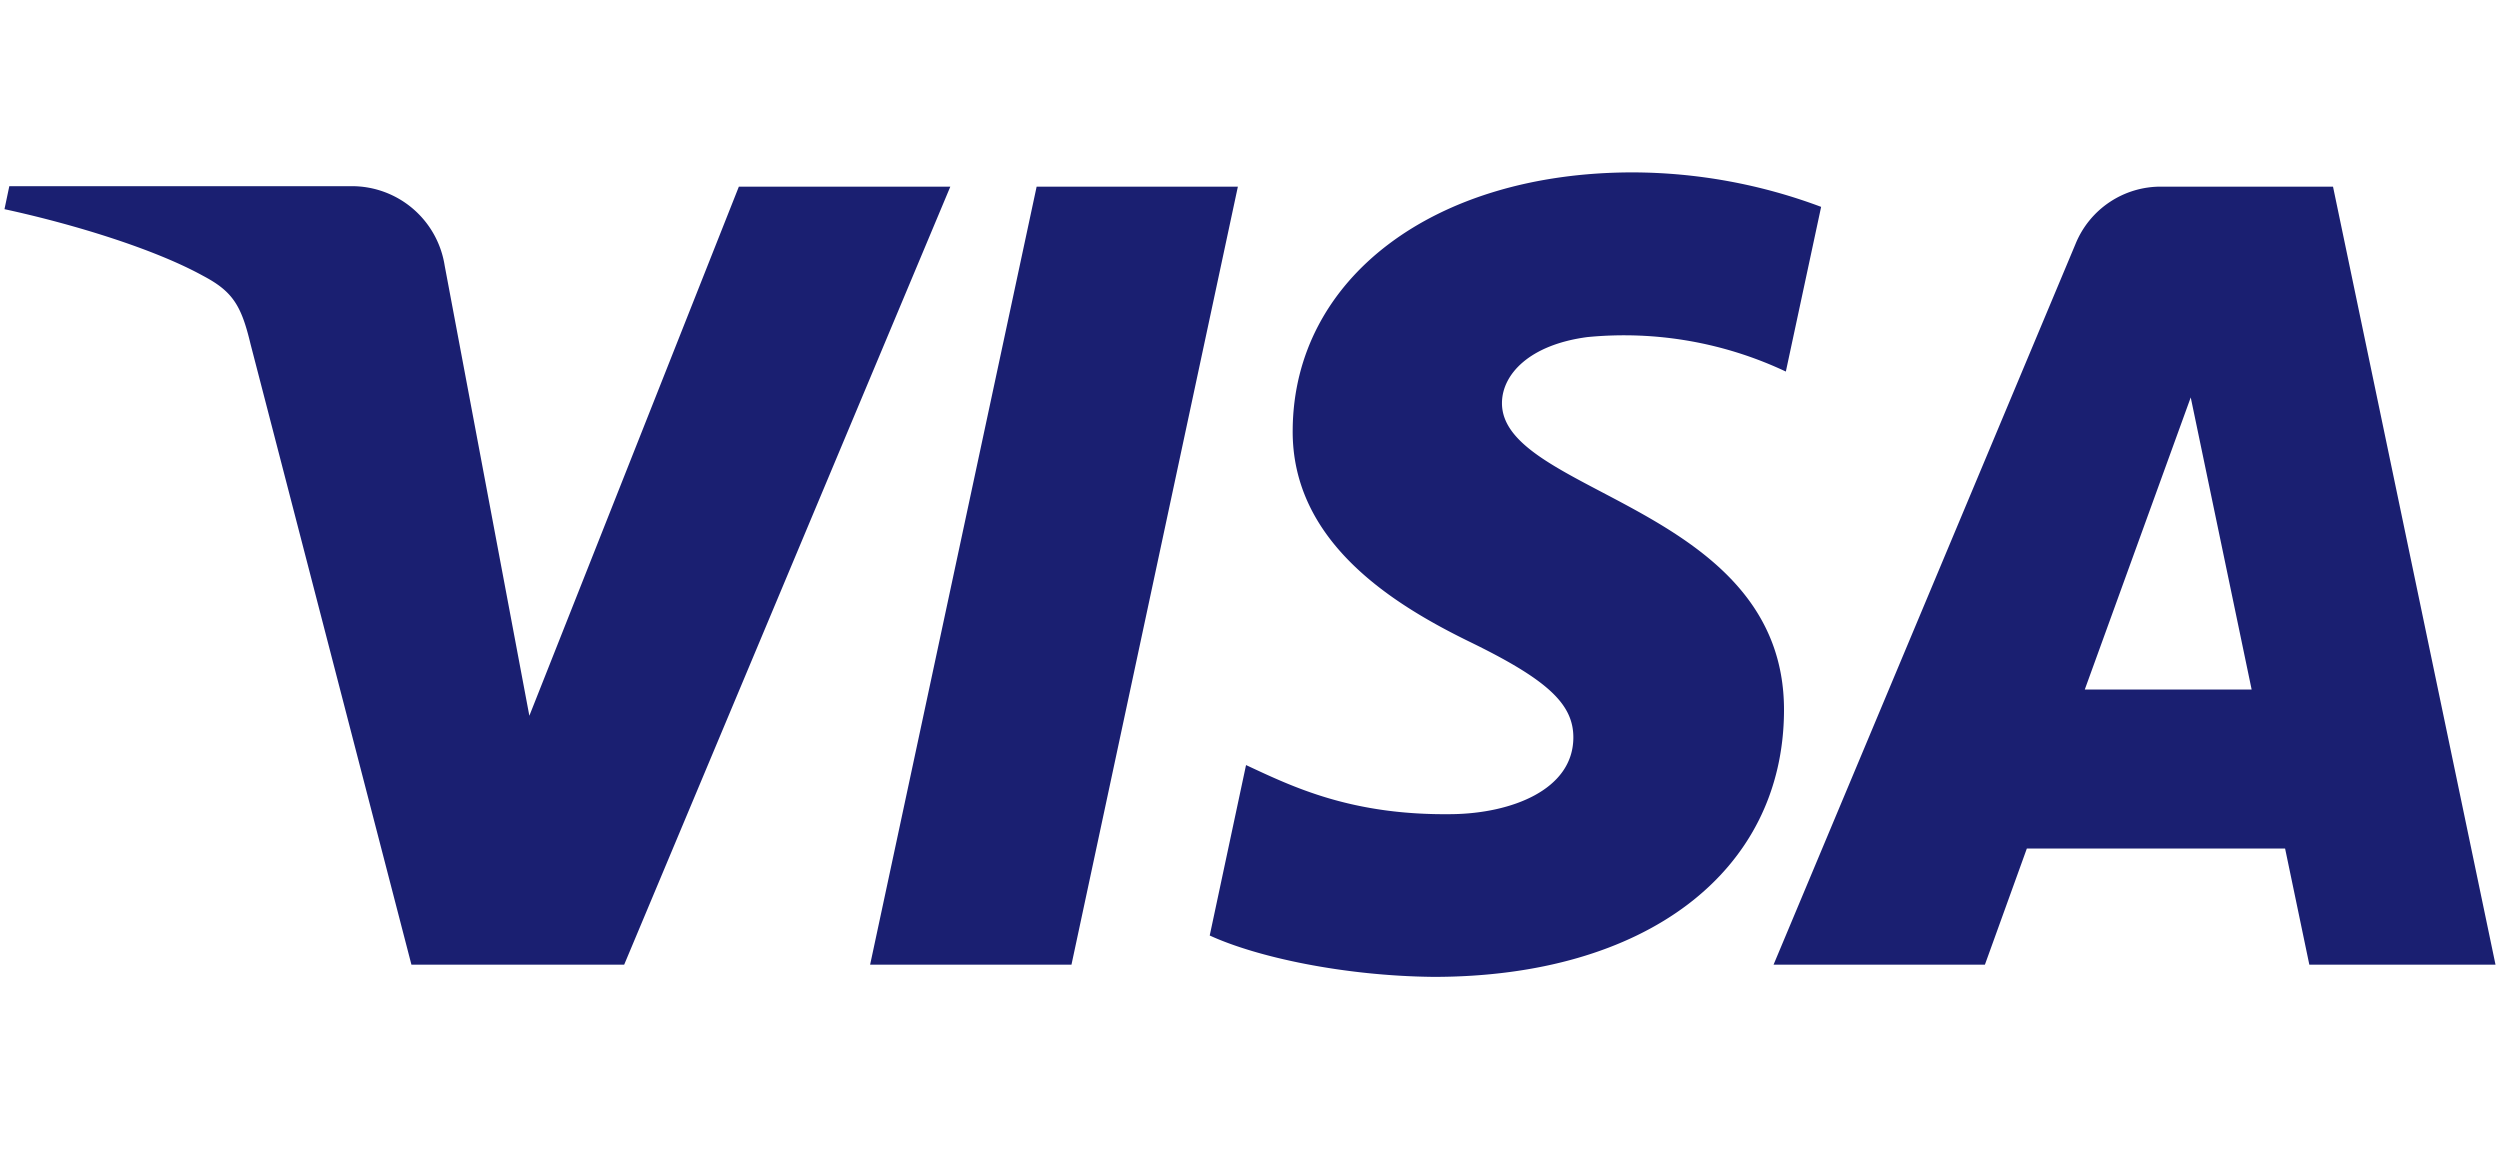 <svg xmlns="http://www.w3.org/2000/svg" viewBox="0 0 217.53 100"><defs><style>.cls-1{fill:#1a1f71;}.cls-2{fill:none;}</style></defs><g id="レイヤー_2" data-name="レイヤー 2"><g id="レイヤー_1-2" data-name="レイヤー 1"><path class="cls-1" d="M82.69,16.24,54.31,83.94H35.8l-14-54C21,26.58,20.25,25.36,17.67,24,13.46,21.68,6.51,19.53.39,18.2l.42-2h29.8a8.17,8.17,0,0,1,8.08,6.9l7.37,39.18L64.29,16.24Zm72.54,45.6C155.3,44,130.52,43,130.69,35c.05-2.43,2.37-5,7.43-5.67a33,33,0,0,1,17.27,3L158.46,18a47,47,0,0,0-16.38-3c-17.31,0-29.5,9.2-29.6,22.38-.11,9.75,8.7,15.18,15.33,18.43,6.83,3.32,9.12,5.44,9.09,8.41-.05,4.54-5.44,6.54-10.48,6.62-8.81.14-13.92-2.37-18-4.27L105.26,81.4c4.09,1.88,11.64,3.52,19.48,3.6,18.39,0,30.43-9.09,30.49-23.16m45.71,22.1h16.2L203,16.24H188.05a8,8,0,0,0-7.46,5L154.32,83.94h18.39l3.65-10.11h22.47ZM181.4,60l9.22-25.42L195.92,60ZM107.71,16.24,93.23,83.94H75.71L90.2,16.24Z"/><rect class="cls-2" width="217.53" height="100"/></g></g></svg>